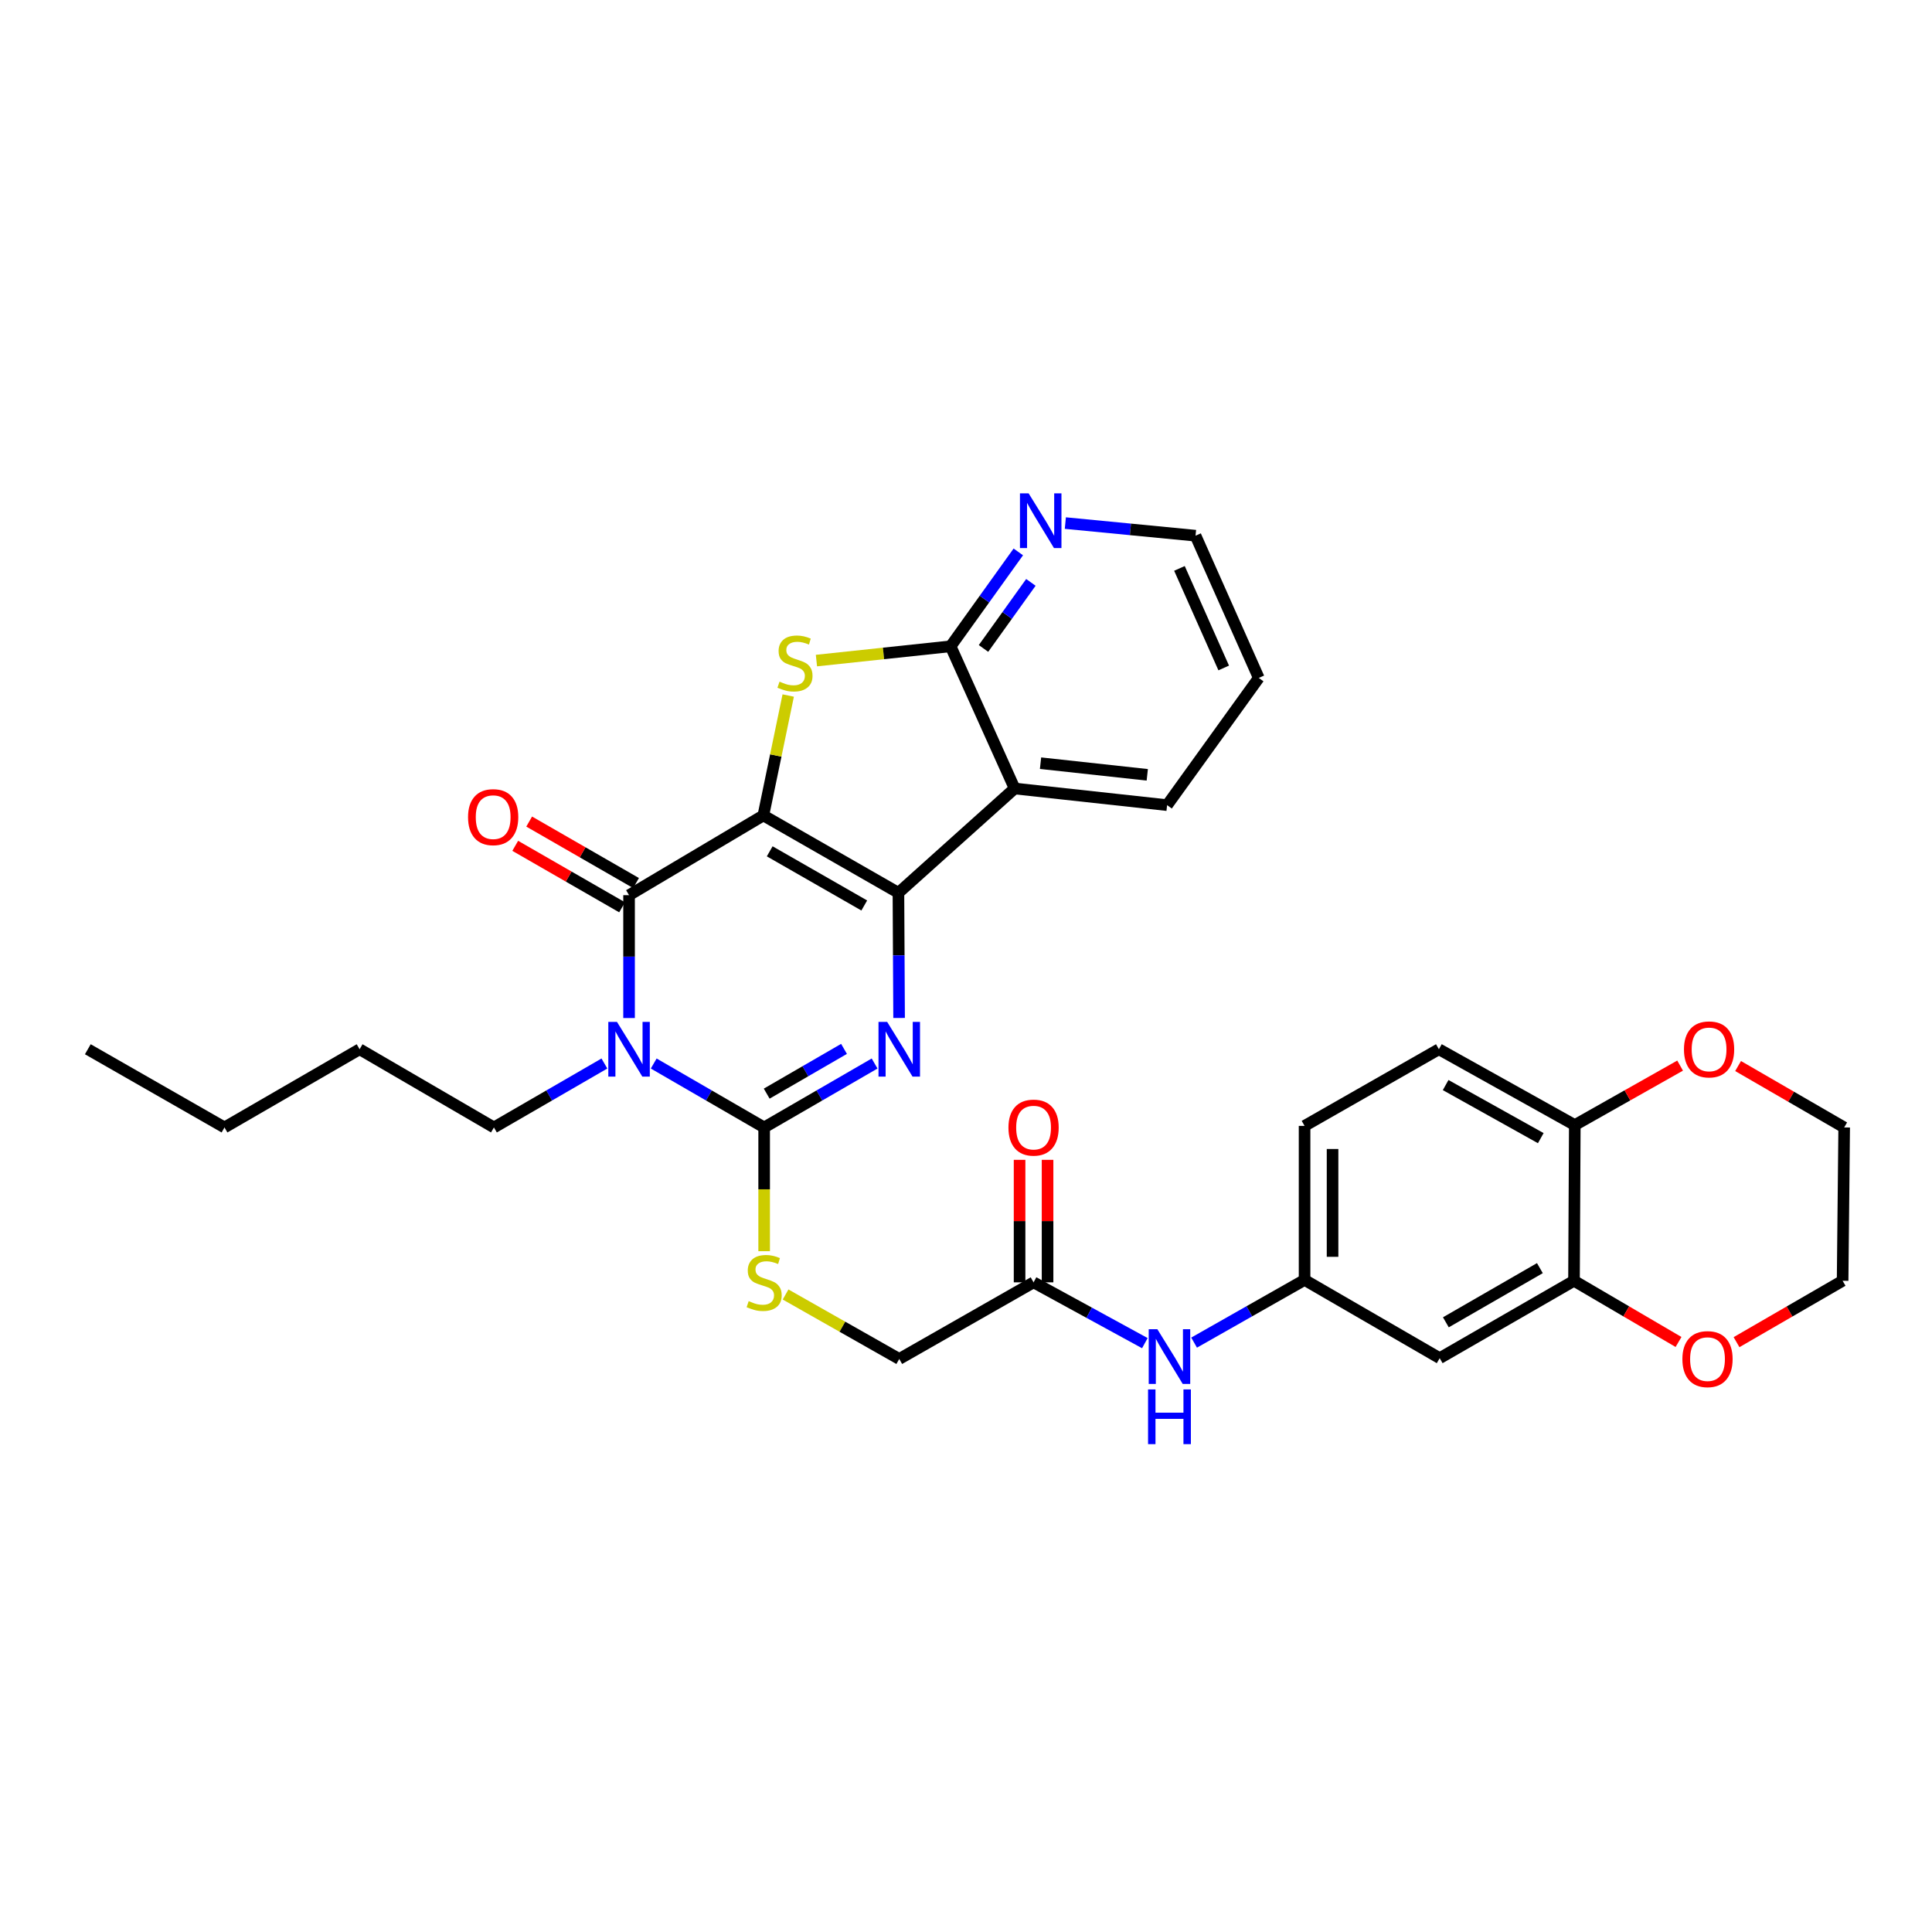 <?xml version='1.0' encoding='iso-8859-1'?>
<svg version='1.1' baseProfile='full'
              xmlns='http://www.w3.org/2000/svg'
                      xmlns:rdkit='http://www.rdkit.org/xml'
                      xmlns:xlink='http://www.w3.org/1999/xlink'
                  xml:space='preserve'
width='1000px' height='1000px' viewBox='0 0 1000 1000'>
<!-- END OF HEADER -->
<rect style='opacity:1.0;fill:#FFFFFF;stroke:none' width='1000' height='1000' x='0' y='0'> </rect>
<path class='bond-0' d='M 395.113,422.066 L 465.027,462.117' style='fill:none;fill-rule:evenodd;stroke:#000000;stroke-width:6px;stroke-linecap:butt;stroke-linejoin:miter;stroke-opacity:1' />
<path class='bond-0' d='M 398.4,440.642 L 447.34,468.678' style='fill:none;fill-rule:evenodd;stroke:#000000;stroke-width:6px;stroke-linecap:butt;stroke-linejoin:miter;stroke-opacity:1' />
<path class='bond-2' d='M 395.113,422.066 L 325.601,463.34' style='fill:none;fill-rule:evenodd;stroke:#000000;stroke-width:6px;stroke-linecap:butt;stroke-linejoin:miter;stroke-opacity:1' />
<path class='bond-5' d='M 395.113,422.066 L 401.546,391.031' style='fill:none;fill-rule:evenodd;stroke:#000000;stroke-width:6px;stroke-linecap:butt;stroke-linejoin:miter;stroke-opacity:1' />
<path class='bond-5' d='M 401.546,391.031 L 407.979,359.995' style='fill:none;fill-rule:evenodd;stroke:#CCCC00;stroke-width:6px;stroke-linecap:butt;stroke-linejoin:miter;stroke-opacity:1' />
<path class='bond-3' d='M 465.027,462.117 L 465.198,494.51' style='fill:none;fill-rule:evenodd;stroke:#000000;stroke-width:6px;stroke-linecap:butt;stroke-linejoin:miter;stroke-opacity:1' />
<path class='bond-3' d='M 465.198,494.51 L 465.368,526.903' style='fill:none;fill-rule:evenodd;stroke:#0000FF;stroke-width:6px;stroke-linecap:butt;stroke-linejoin:miter;stroke-opacity:1' />
<path class='bond-6' d='M 465.027,462.117 L 525.172,408.128' style='fill:none;fill-rule:evenodd;stroke:#000000;stroke-width:6px;stroke-linecap:butt;stroke-linejoin:miter;stroke-opacity:1' />
<path class='bond-1' d='M 325.601,526.934 L 325.601,495.137' style='fill:none;fill-rule:evenodd;stroke:#0000FF;stroke-width:6px;stroke-linecap:butt;stroke-linejoin:miter;stroke-opacity:1' />
<path class='bond-1' d='M 325.601,495.137 L 325.601,463.34' style='fill:none;fill-rule:evenodd;stroke:#000000;stroke-width:6px;stroke-linecap:butt;stroke-linejoin:miter;stroke-opacity:1' />
<path class='bond-4' d='M 338.361,550.474 L 366.942,567.02' style='fill:none;fill-rule:evenodd;stroke:#0000FF;stroke-width:6px;stroke-linecap:butt;stroke-linejoin:miter;stroke-opacity:1' />
<path class='bond-4' d='M 366.942,567.02 L 395.523,583.565' style='fill:none;fill-rule:evenodd;stroke:#000000;stroke-width:6px;stroke-linecap:butt;stroke-linejoin:miter;stroke-opacity:1' />
<path class='bond-20' d='M 312.841,550.472 L 284.248,567.019' style='fill:none;fill-rule:evenodd;stroke:#0000FF;stroke-width:6px;stroke-linecap:butt;stroke-linejoin:miter;stroke-opacity:1' />
<path class='bond-20' d='M 284.248,567.019 L 255.655,583.565' style='fill:none;fill-rule:evenodd;stroke:#000000;stroke-width:6px;stroke-linecap:butt;stroke-linejoin:miter;stroke-opacity:1' />
<path class='bond-13' d='M 329.213,457.062 L 301.557,441.151' style='fill:none;fill-rule:evenodd;stroke:#000000;stroke-width:6px;stroke-linecap:butt;stroke-linejoin:miter;stroke-opacity:1' />
<path class='bond-13' d='M 301.557,441.151 L 273.901,425.24' style='fill:none;fill-rule:evenodd;stroke:#FF0000;stroke-width:6px;stroke-linecap:butt;stroke-linejoin:miter;stroke-opacity:1' />
<path class='bond-13' d='M 321.99,469.618 L 294.334,453.706' style='fill:none;fill-rule:evenodd;stroke:#000000;stroke-width:6px;stroke-linecap:butt;stroke-linejoin:miter;stroke-opacity:1' />
<path class='bond-13' d='M 294.334,453.706 L 266.678,437.795' style='fill:none;fill-rule:evenodd;stroke:#FF0000;stroke-width:6px;stroke-linecap:butt;stroke-linejoin:miter;stroke-opacity:1' />
<path class='bond-33' d='M 452.693,550.474 L 424.108,567.019' style='fill:none;fill-rule:evenodd;stroke:#0000FF;stroke-width:6px;stroke-linecap:butt;stroke-linejoin:miter;stroke-opacity:1' />
<path class='bond-33' d='M 424.108,567.019 L 395.523,583.565' style='fill:none;fill-rule:evenodd;stroke:#000000;stroke-width:6px;stroke-linecap:butt;stroke-linejoin:miter;stroke-opacity:1' />
<path class='bond-33' d='M 436.862,542.901 L 416.852,554.483' style='fill:none;fill-rule:evenodd;stroke:#0000FF;stroke-width:6px;stroke-linecap:butt;stroke-linejoin:miter;stroke-opacity:1' />
<path class='bond-33' d='M 416.852,554.483 L 396.843,566.065' style='fill:none;fill-rule:evenodd;stroke:#000000;stroke-width:6px;stroke-linecap:butt;stroke-linejoin:miter;stroke-opacity:1' />
<path class='bond-8' d='M 395.523,583.565 L 395.523,615.59' style='fill:none;fill-rule:evenodd;stroke:#000000;stroke-width:6px;stroke-linecap:butt;stroke-linejoin:miter;stroke-opacity:1' />
<path class='bond-8' d='M 395.523,615.59 L 395.523,647.615' style='fill:none;fill-rule:evenodd;stroke:#CCCC00;stroke-width:6px;stroke-linecap:butt;stroke-linejoin:miter;stroke-opacity:1' />
<path class='bond-7' d='M 422.586,341.916 L 457.31,338.218' style='fill:none;fill-rule:evenodd;stroke:#CCCC00;stroke-width:6px;stroke-linecap:butt;stroke-linejoin:miter;stroke-opacity:1' />
<path class='bond-7' d='M 457.31,338.218 L 492.033,334.521' style='fill:none;fill-rule:evenodd;stroke:#000000;stroke-width:6px;stroke-linecap:butt;stroke-linejoin:miter;stroke-opacity:1' />
<path class='bond-24' d='M 525.172,408.128 L 604.09,416.739' style='fill:none;fill-rule:evenodd;stroke:#000000;stroke-width:6px;stroke-linecap:butt;stroke-linejoin:miter;stroke-opacity:1' />
<path class='bond-24' d='M 538.58,395.02 L 593.824,401.048' style='fill:none;fill-rule:evenodd;stroke:#000000;stroke-width:6px;stroke-linecap:butt;stroke-linejoin:miter;stroke-opacity:1' />
<path class='bond-32' d='M 525.172,408.128 L 492.033,334.521' style='fill:none;fill-rule:evenodd;stroke:#000000;stroke-width:6px;stroke-linecap:butt;stroke-linejoin:miter;stroke-opacity:1' />
<path class='bond-11' d='M 492.033,334.521 L 509.554,310.094' style='fill:none;fill-rule:evenodd;stroke:#000000;stroke-width:6px;stroke-linecap:butt;stroke-linejoin:miter;stroke-opacity:1' />
<path class='bond-11' d='M 509.554,310.094 L 527.075,285.668' style='fill:none;fill-rule:evenodd;stroke:#0000FF;stroke-width:6px;stroke-linecap:butt;stroke-linejoin:miter;stroke-opacity:1' />
<path class='bond-11' d='M 509.06,335.635 L 521.324,318.537' style='fill:none;fill-rule:evenodd;stroke:#000000;stroke-width:6px;stroke-linecap:butt;stroke-linejoin:miter;stroke-opacity:1' />
<path class='bond-11' d='M 521.324,318.537 L 533.589,301.438' style='fill:none;fill-rule:evenodd;stroke:#0000FF;stroke-width:6px;stroke-linecap:butt;stroke-linejoin:miter;stroke-opacity:1' />
<path class='bond-21' d='M 406.613,670.028 L 436.033,686.712' style='fill:none;fill-rule:evenodd;stroke:#CCCC00;stroke-width:6px;stroke-linecap:butt;stroke-linejoin:miter;stroke-opacity:1' />
<path class='bond-21' d='M 436.033,686.712 L 465.453,703.396' style='fill:none;fill-rule:evenodd;stroke:#000000;stroke-width:6px;stroke-linecap:butt;stroke-linejoin:miter;stroke-opacity:1' />
<path class='bond-9' d='M 814.701,662.926 L 745.182,702.985' style='fill:none;fill-rule:evenodd;stroke:#000000;stroke-width:6px;stroke-linecap:butt;stroke-linejoin:miter;stroke-opacity:1' />
<path class='bond-9' d='M 797.042,656.385 L 748.378,684.426' style='fill:none;fill-rule:evenodd;stroke:#000000;stroke-width:6px;stroke-linecap:butt;stroke-linejoin:miter;stroke-opacity:1' />
<path class='bond-17' d='M 814.701,662.926 L 841.751,678.768' style='fill:none;fill-rule:evenodd;stroke:#000000;stroke-width:6px;stroke-linecap:butt;stroke-linejoin:miter;stroke-opacity:1' />
<path class='bond-17' d='M 841.751,678.768 L 868.801,694.61' style='fill:none;fill-rule:evenodd;stroke:#FF0000;stroke-width:6px;stroke-linecap:butt;stroke-linejoin:miter;stroke-opacity:1' />
<path class='bond-35' d='M 814.701,662.926 L 815.112,582.342' style='fill:none;fill-rule:evenodd;stroke:#000000;stroke-width:6px;stroke-linecap:butt;stroke-linejoin:miter;stroke-opacity:1' />
<path class='bond-10' d='M 745.182,702.985 L 675.244,662.484' style='fill:none;fill-rule:evenodd;stroke:#000000;stroke-width:6px;stroke-linecap:butt;stroke-linejoin:miter;stroke-opacity:1' />
<path class='bond-25' d='M 551.42,270.743 L 585.114,274.008' style='fill:none;fill-rule:evenodd;stroke:#0000FF;stroke-width:6px;stroke-linecap:butt;stroke-linejoin:miter;stroke-opacity:1' />
<path class='bond-25' d='M 585.114,274.008 L 618.809,277.273' style='fill:none;fill-rule:evenodd;stroke:#000000;stroke-width:6px;stroke-linecap:butt;stroke-linejoin:miter;stroke-opacity:1' />
<path class='bond-12' d='M 534.973,663.739 L 465.453,703.396' style='fill:none;fill-rule:evenodd;stroke:#000000;stroke-width:6px;stroke-linecap:butt;stroke-linejoin:miter;stroke-opacity:1' />
<path class='bond-15' d='M 534.973,663.739 L 563.771,679.474' style='fill:none;fill-rule:evenodd;stroke:#000000;stroke-width:6px;stroke-linecap:butt;stroke-linejoin:miter;stroke-opacity:1' />
<path class='bond-15' d='M 563.771,679.474 L 592.57,695.209' style='fill:none;fill-rule:evenodd;stroke:#0000FF;stroke-width:6px;stroke-linecap:butt;stroke-linejoin:miter;stroke-opacity:1' />
<path class='bond-19' d='M 542.216,663.739 L 542.216,632.034' style='fill:none;fill-rule:evenodd;stroke:#000000;stroke-width:6px;stroke-linecap:butt;stroke-linejoin:miter;stroke-opacity:1' />
<path class='bond-19' d='M 542.216,632.034 L 542.216,600.329' style='fill:none;fill-rule:evenodd;stroke:#FF0000;stroke-width:6px;stroke-linecap:butt;stroke-linejoin:miter;stroke-opacity:1' />
<path class='bond-19' d='M 527.731,663.739 L 527.731,632.034' style='fill:none;fill-rule:evenodd;stroke:#000000;stroke-width:6px;stroke-linecap:butt;stroke-linejoin:miter;stroke-opacity:1' />
<path class='bond-19' d='M 527.731,632.034 L 527.731,600.329' style='fill:none;fill-rule:evenodd;stroke:#FF0000;stroke-width:6px;stroke-linecap:butt;stroke-linejoin:miter;stroke-opacity:1' />
<path class='bond-14' d='M 815.112,582.342 L 744.771,543.088' style='fill:none;fill-rule:evenodd;stroke:#000000;stroke-width:6px;stroke-linecap:butt;stroke-linejoin:miter;stroke-opacity:1' />
<path class='bond-14' d='M 797.502,589.102 L 748.264,561.624' style='fill:none;fill-rule:evenodd;stroke:#000000;stroke-width:6px;stroke-linecap:butt;stroke-linejoin:miter;stroke-opacity:1' />
<path class='bond-18' d='M 815.112,582.342 L 842.366,566.949' style='fill:none;fill-rule:evenodd;stroke:#000000;stroke-width:6px;stroke-linecap:butt;stroke-linejoin:miter;stroke-opacity:1' />
<path class='bond-18' d='M 842.366,566.949 L 869.62,551.557' style='fill:none;fill-rule:evenodd;stroke:#FF0000;stroke-width:6px;stroke-linecap:butt;stroke-linejoin:miter;stroke-opacity:1' />
<path class='bond-16' d='M 618.064,694.936 L 646.654,678.71' style='fill:none;fill-rule:evenodd;stroke:#0000FF;stroke-width:6px;stroke-linecap:butt;stroke-linejoin:miter;stroke-opacity:1' />
<path class='bond-16' d='M 646.654,678.71 L 675.244,662.484' style='fill:none;fill-rule:evenodd;stroke:#000000;stroke-width:6px;stroke-linecap:butt;stroke-linejoin:miter;stroke-opacity:1' />
<path class='bond-23' d='M 675.244,662.484 L 675.244,582.76' style='fill:none;fill-rule:evenodd;stroke:#000000;stroke-width:6px;stroke-linecap:butt;stroke-linejoin:miter;stroke-opacity:1' />
<path class='bond-23' d='M 689.729,650.525 L 689.729,594.719' style='fill:none;fill-rule:evenodd;stroke:#000000;stroke-width:6px;stroke-linecap:butt;stroke-linejoin:miter;stroke-opacity:1' />
<path class='bond-26' d='M 898.823,694.704 L 926.278,678.815' style='fill:none;fill-rule:evenodd;stroke:#FF0000;stroke-width:6px;stroke-linecap:butt;stroke-linejoin:miter;stroke-opacity:1' />
<path class='bond-26' d='M 926.278,678.815 L 953.733,662.926' style='fill:none;fill-rule:evenodd;stroke:#000000;stroke-width:6px;stroke-linecap:butt;stroke-linejoin:miter;stroke-opacity:1' />
<path class='bond-27' d='M 899.635,551.782 L 927.09,567.673' style='fill:none;fill-rule:evenodd;stroke:#FF0000;stroke-width:6px;stroke-linecap:butt;stroke-linejoin:miter;stroke-opacity:1' />
<path class='bond-27' d='M 927.09,567.673 L 954.545,583.565' style='fill:none;fill-rule:evenodd;stroke:#000000;stroke-width:6px;stroke-linecap:butt;stroke-linejoin:miter;stroke-opacity:1' />
<path class='bond-28' d='M 255.655,583.565 L 186.135,543.088' style='fill:none;fill-rule:evenodd;stroke:#000000;stroke-width:6px;stroke-linecap:butt;stroke-linejoin:miter;stroke-opacity:1' />
<path class='bond-22' d='M 744.771,543.088 L 675.244,582.76' style='fill:none;fill-rule:evenodd;stroke:#000000;stroke-width:6px;stroke-linecap:butt;stroke-linejoin:miter;stroke-opacity:1' />
<path class='bond-29' d='M 604.09,416.739 L 651.537,350.897' style='fill:none;fill-rule:evenodd;stroke:#000000;stroke-width:6px;stroke-linecap:butt;stroke-linejoin:miter;stroke-opacity:1' />
<path class='bond-34' d='M 618.809,277.273 L 651.537,350.897' style='fill:none;fill-rule:evenodd;stroke:#000000;stroke-width:6px;stroke-linecap:butt;stroke-linejoin:miter;stroke-opacity:1' />
<path class='bond-34' d='M 610.482,294.2 L 633.391,345.737' style='fill:none;fill-rule:evenodd;stroke:#000000;stroke-width:6px;stroke-linecap:butt;stroke-linejoin:miter;stroke-opacity:1' />
<path class='bond-36' d='M 953.733,662.926 L 954.545,583.565' style='fill:none;fill-rule:evenodd;stroke:#000000;stroke-width:6px;stroke-linecap:butt;stroke-linejoin:miter;stroke-opacity:1' />
<path class='bond-30' d='M 186.135,543.088 L 116.197,583.565' style='fill:none;fill-rule:evenodd;stroke:#000000;stroke-width:6px;stroke-linecap:butt;stroke-linejoin:miter;stroke-opacity:1' />
<path class='bond-31' d='M 116.197,583.565 L 45.455,543.088' style='fill:none;fill-rule:evenodd;stroke:#000000;stroke-width:6px;stroke-linecap:butt;stroke-linejoin:miter;stroke-opacity:1' />
<path  class='atom-2' d='M 319.341 528.928
L 328.621 543.928
Q 329.541 545.408, 331.021 548.088
Q 332.501 550.768, 332.581 550.928
L 332.581 528.928
L 336.341 528.928
L 336.341 557.248
L 332.461 557.248
L 322.501 540.848
Q 321.341 538.928, 320.101 536.728
Q 318.901 534.528, 318.541 533.848
L 318.541 557.248
L 314.861 557.248
L 314.861 528.928
L 319.341 528.928
' fill='#0000FF'/>
<path  class='atom-4' d='M 459.193 528.928
L 468.473 543.928
Q 469.393 545.408, 470.873 548.088
Q 472.353 550.768, 472.433 550.928
L 472.433 528.928
L 476.193 528.928
L 476.193 557.248
L 472.313 557.248
L 462.353 540.848
Q 461.193 538.928, 459.953 536.728
Q 458.753 534.528, 458.393 533.848
L 458.393 557.248
L 454.713 557.248
L 454.713 528.928
L 459.193 528.928
' fill='#0000FF'/>
<path  class='atom-6' d='M 403.481 352.819
Q 403.801 352.939, 405.121 353.499
Q 406.441 354.059, 407.881 354.419
Q 409.361 354.739, 410.801 354.739
Q 413.481 354.739, 415.041 353.459
Q 416.601 352.139, 416.601 349.859
Q 416.601 348.299, 415.801 347.339
Q 415.041 346.379, 413.841 345.859
Q 412.641 345.339, 410.641 344.739
Q 408.121 343.979, 406.601 343.259
Q 405.121 342.539, 404.041 341.019
Q 403.001 339.499, 403.001 336.939
Q 403.001 333.379, 405.401 331.179
Q 407.841 328.979, 412.641 328.979
Q 415.921 328.979, 419.641 330.539
L 418.721 333.619
Q 415.321 332.219, 412.761 332.219
Q 410.001 332.219, 408.481 333.379
Q 406.961 334.499, 407.001 336.459
Q 407.001 337.979, 407.761 338.899
Q 408.561 339.819, 409.681 340.339
Q 410.841 340.859, 412.761 341.459
Q 415.321 342.259, 416.841 343.059
Q 418.361 343.859, 419.441 345.499
Q 420.561 347.099, 420.561 349.859
Q 420.561 353.779, 417.921 355.899
Q 415.321 357.979, 410.961 357.979
Q 408.441 357.979, 406.521 357.419
Q 404.641 356.899, 402.401 355.979
L 403.481 352.819
' fill='#CCCC00'/>
<path  class='atom-9' d='M 387.523 673.459
Q 387.843 673.579, 389.163 674.139
Q 390.483 674.699, 391.923 675.059
Q 393.403 675.379, 394.843 675.379
Q 397.523 675.379, 399.083 674.099
Q 400.643 672.779, 400.643 670.499
Q 400.643 668.939, 399.843 667.979
Q 399.083 667.019, 397.883 666.499
Q 396.683 665.979, 394.683 665.379
Q 392.163 664.619, 390.643 663.899
Q 389.163 663.179, 388.083 661.659
Q 387.043 660.139, 387.043 657.579
Q 387.043 654.019, 389.443 651.819
Q 391.883 649.619, 396.683 649.619
Q 399.963 649.619, 403.683 651.179
L 402.763 654.259
Q 399.363 652.859, 396.803 652.859
Q 394.043 652.859, 392.523 654.019
Q 391.003 655.139, 391.043 657.099
Q 391.043 658.619, 391.803 659.539
Q 392.603 660.459, 393.723 660.979
Q 394.883 661.499, 396.803 662.099
Q 399.363 662.899, 400.883 663.699
Q 402.403 664.499, 403.483 666.139
Q 404.603 667.739, 404.603 670.499
Q 404.603 674.419, 401.963 676.539
Q 399.363 678.619, 395.003 678.619
Q 392.483 678.619, 390.563 678.059
Q 388.683 677.539, 386.443 676.619
L 387.523 673.459
' fill='#CCCC00'/>
<path  class='atom-12' d='M 532.407 255.347
L 541.687 270.347
Q 542.607 271.827, 544.087 274.507
Q 545.567 277.187, 545.647 277.347
L 545.647 255.347
L 549.407 255.347
L 549.407 283.667
L 545.527 283.667
L 535.567 267.267
Q 534.407 265.347, 533.167 263.147
Q 531.967 260.947, 531.607 260.267
L 531.607 283.667
L 527.927 283.667
L 527.927 255.347
L 532.407 255.347
' fill='#0000FF'/>
<path  class='atom-14' d='M 242.261 422.951
Q 242.261 416.151, 245.621 412.351
Q 248.981 408.551, 255.261 408.551
Q 261.541 408.551, 264.901 412.351
Q 268.261 416.151, 268.261 422.951
Q 268.261 429.831, 264.861 433.751
Q 261.461 437.631, 255.261 437.631
Q 249.021 437.631, 245.621 433.751
Q 242.261 429.871, 242.261 422.951
M 255.261 434.431
Q 259.581 434.431, 261.901 431.551
Q 264.261 428.631, 264.261 422.951
Q 264.261 417.391, 261.901 414.591
Q 259.581 411.751, 255.261 411.751
Q 250.941 411.751, 248.581 414.551
Q 246.261 417.351, 246.261 422.951
Q 246.261 428.671, 248.581 431.551
Q 250.941 434.431, 255.261 434.431
' fill='#FF0000'/>
<path  class='atom-16' d='M 599.054 688.013
L 608.334 703.013
Q 609.254 704.493, 610.734 707.173
Q 612.214 709.853, 612.294 710.013
L 612.294 688.013
L 616.054 688.013
L 616.054 716.333
L 612.174 716.333
L 602.214 699.933
Q 601.054 698.013, 599.814 695.813
Q 598.614 693.613, 598.254 692.933
L 598.254 716.333
L 594.574 716.333
L 594.574 688.013
L 599.054 688.013
' fill='#0000FF'/>
<path  class='atom-16' d='M 594.234 719.165
L 598.074 719.165
L 598.074 731.205
L 612.554 731.205
L 612.554 719.165
L 616.394 719.165
L 616.394 747.485
L 612.554 747.485
L 612.554 734.405
L 598.074 734.405
L 598.074 747.485
L 594.234 747.485
L 594.234 719.165
' fill='#0000FF'/>
<path  class='atom-18' d='M 870.803 703.476
Q 870.803 696.676, 874.163 692.876
Q 877.523 689.076, 883.803 689.076
Q 890.083 689.076, 893.443 692.876
Q 896.803 696.676, 896.803 703.476
Q 896.803 710.356, 893.403 714.276
Q 890.003 718.156, 883.803 718.156
Q 877.563 718.156, 874.163 714.276
Q 870.803 710.396, 870.803 703.476
M 883.803 714.956
Q 888.123 714.956, 890.443 712.076
Q 892.803 709.156, 892.803 703.476
Q 892.803 697.916, 890.443 695.116
Q 888.123 692.276, 883.803 692.276
Q 879.483 692.276, 877.123 695.076
Q 874.803 697.876, 874.803 703.476
Q 874.803 709.196, 877.123 712.076
Q 879.483 714.956, 883.803 714.956
' fill='#FF0000'/>
<path  class='atom-19' d='M 871.615 543.168
Q 871.615 536.368, 874.975 532.568
Q 878.335 528.768, 884.615 528.768
Q 890.895 528.768, 894.255 532.568
Q 897.615 536.368, 897.615 543.168
Q 897.615 550.048, 894.215 553.968
Q 890.815 557.848, 884.615 557.848
Q 878.375 557.848, 874.975 553.968
Q 871.615 550.088, 871.615 543.168
M 884.615 554.648
Q 888.935 554.648, 891.255 551.768
Q 893.615 548.848, 893.615 543.168
Q 893.615 537.608, 891.255 534.808
Q 888.935 531.968, 884.615 531.968
Q 880.295 531.968, 877.935 534.768
Q 875.615 537.568, 875.615 543.168
Q 875.615 548.888, 877.935 551.768
Q 880.295 554.648, 884.615 554.648
' fill='#FF0000'/>
<path  class='atom-20' d='M 521.973 583.645
Q 521.973 576.845, 525.333 573.045
Q 528.693 569.245, 534.973 569.245
Q 541.253 569.245, 544.613 573.045
Q 547.973 576.845, 547.973 583.645
Q 547.973 590.525, 544.573 594.445
Q 541.173 598.325, 534.973 598.325
Q 528.733 598.325, 525.333 594.445
Q 521.973 590.565, 521.973 583.645
M 534.973 595.125
Q 539.293 595.125, 541.613 592.245
Q 543.973 589.325, 543.973 583.645
Q 543.973 578.085, 541.613 575.285
Q 539.293 572.445, 534.973 572.445
Q 530.653 572.445, 528.293 575.245
Q 525.973 578.045, 525.973 583.645
Q 525.973 589.365, 528.293 592.245
Q 530.653 595.125, 534.973 595.125
' fill='#FF0000'/>
</svg>
